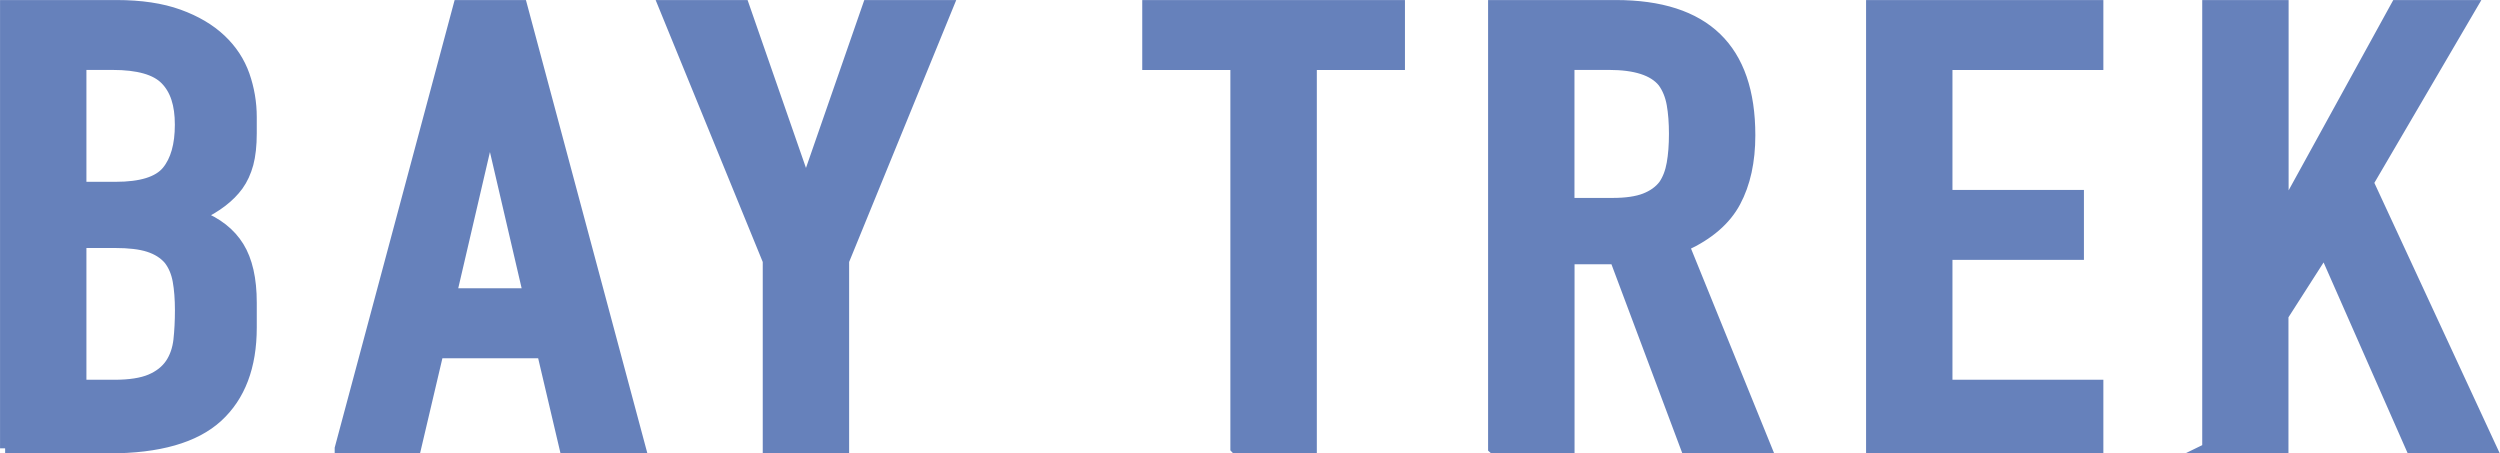 <svg data-name="レイヤー 2" xmlns="http://www.w3.org/2000/svg" viewBox="0 0 330.5 59.95"><path d="M.68 59.27V.68h14.71c3.23 0 5.98.41 8.25 1.23 2.27.82 4.13 1.92 5.58 3.29 1.45 1.37 2.48 2.95 3.11 4.73.62 1.78.94 3.64.94 5.56v2.14c0 1.59-.15 2.94-.44 4.03-.3 1.1-.74 2.06-1.33 2.88-1.12 1.54-2.83 2.85-5.14 3.95 2.37.93 4.11 2.3 5.23 4.11 1.12 1.81 1.68 4.28 1.68 7.41v3.29c0 5.16-1.5 9.11-4.49 11.85-3 2.74-7.79 4.11-14.37 4.11H.68zM10.75 8.58v16.13h4.54c3.36 0 5.61-.7 6.77-2.1 1.15-1.4 1.73-3.44 1.73-6.13s-.64-4.61-1.93-5.93c-1.28-1.32-3.6-1.98-6.96-1.98h-4.15zm0 23.54v18.76h4.35c2.04 0 3.64-.25 4.79-.74s2.02-1.18 2.62-2.06c.59-.88.95-1.92 1.09-3.13.13-1.21.2-2.52.2-3.95s-.1-2.77-.3-3.87c-.2-1.1-.59-2.03-1.19-2.8-.66-.77-1.55-1.33-2.67-1.69-1.12-.36-2.6-.53-4.44-.53h-4.44zm34.17 27.15L60.62.68h8.39l15.7 58.6H74.64l-2.96-12.59H57.95l-2.96 12.59H44.92zm24.89-20.49l-4.94-21.23h-.2l-4.94 21.23H69.8zm31.7 20.49V34.5L87.68.68h10.67l8.1 23.29h.2L114.74.68h10.67L111.58 34.5v24.77h-10.07zm61.82 0V8.58h-11.65V.68h33.38v7.9h-11.65v50.7h-10.07zm34.07 0V.68h16.2c11.85 0 17.78 5.73 17.78 17.2 0 3.46-.64 6.39-1.93 8.81-1.28 2.41-3.54 4.36-6.76 5.84l10.86 26.75h-10.67l-9.38-25.02h-6.02v25.02h-10.07zm10.07-50.7v18.27h5.73c1.78 0 3.19-.21 4.25-.62 1.05-.41 1.88-1 2.47-1.77.53-.77.89-1.71 1.09-2.84.2-1.12.3-2.43.3-3.91s-.1-2.78-.3-3.91c-.2-1.12-.59-2.1-1.19-2.92-1.25-1.54-3.62-2.3-7.11-2.3h-5.23zm39.9 50.7V.68h30.02v7.9h-19.95v17.2h17.38v7.9h-17.38v17.2h19.95v8.39h-30.02zm44.44 0V.68h10.07v26.75h.2L316.79.68h10.07l-13.73 23.46 16.29 35.14h-10.67l-11.46-26.01-5.43 8.48v17.53h-10.07z" fill="#6681bb" stroke="#6681bb" stroke-miterlimit="10" stroke-width="1.35" data-name="レイヤー 1"/></svg>